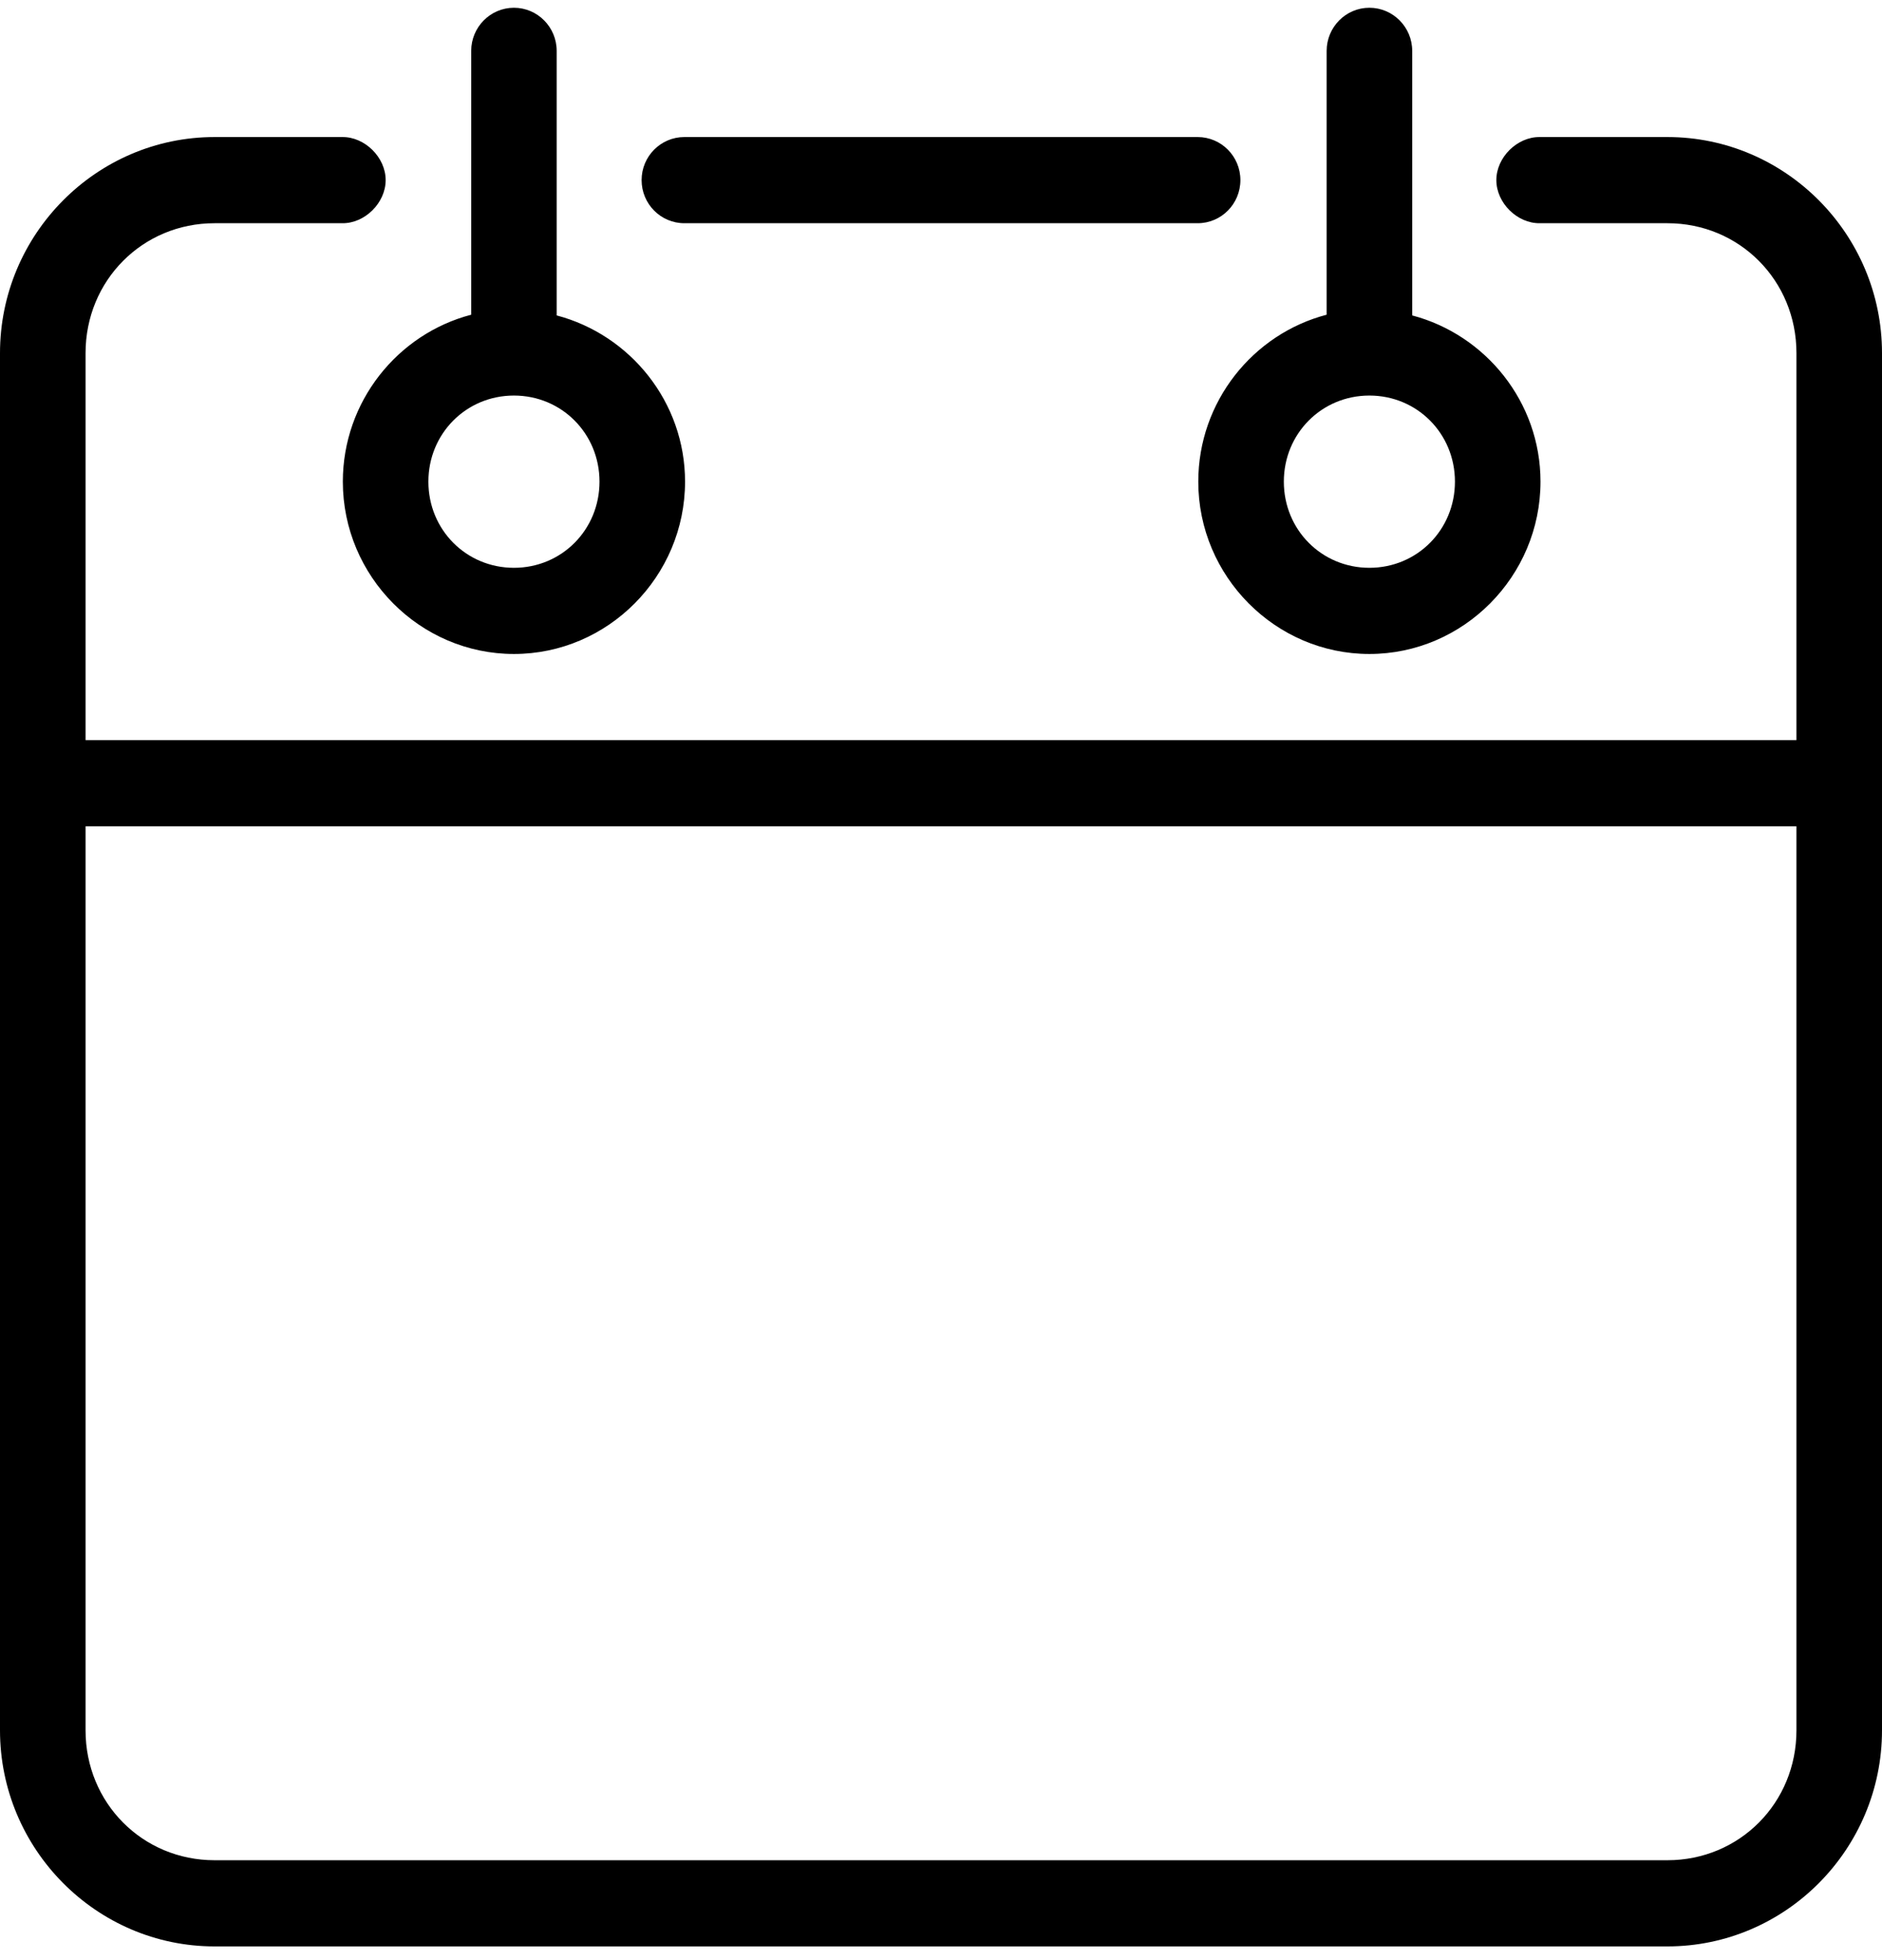 <svg width="24px" height="25px" viewBox="0 0 24 25" class="" xmlns="http://www.w3.org/2000/svg" xmlns:xlink="http://www.w3.org/1999/xlink"><path d="M6.554,0.099 C6.253,0.099 6.009,0.346 6.009,0.649 L6.009,4.014 C5.069,4.259 4.372,5.124 4.372,6.143 C4.372,7.351 5.355,8.341 6.554,8.341 C7.753,8.341 8.736,7.351 8.736,6.143 C8.736,5.127 8.036,4.27 7.099,4.023 L7.099,0.649 C7.099,0.346 6.855,0.099 6.554,0.099 Z M17.463,0.099 C17.162,0.099 16.918,0.346 16.918,0.649 L16.918,4.014 C15.978,4.259 15.281,5.124 15.281,6.143 C15.281,7.351 16.265,8.341 17.463,8.341 C18.662,8.341 19.645,7.351 19.645,6.143 C19.645,5.127 18.945,4.27 18.009,4.023 L18.009,0.649 C18.009,0.346 17.764,0.099 17.463,0.099 Z M2.736,1.748 C1.23,1.748 -2.72727281e-08,2.987 -2.72727281e-08,4.504 L-2.72727281e-08,22.069 C-2.72727281e-08,23.586 1.23,24.825 2.736,24.825 L21.264,24.825 C22.77,24.825 24,23.586 24,22.069 L24,4.504 C24,2.987 22.77,1.748 21.264,1.748 L19.636,1.748 C19.348,1.744 19.082,2.007 19.082,2.297 C19.082,2.588 19.348,2.851 19.636,2.847 L21.264,2.847 C22.183,2.847 22.909,3.578 22.909,4.504 L22.909,9.44 L1.091,9.44 L1.091,4.504 C1.091,3.578 1.817,2.847 2.736,2.847 L4.364,2.847 C4.652,2.851 4.918,2.588 4.918,2.297 C4.918,2.007 4.652,1.744 4.364,1.748 L2.736,1.748 Z M8.727,1.748 C8.426,1.748 8.182,1.994 8.182,2.297 C8.182,2.601 8.426,2.847 8.727,2.847 L15.273,2.847 C15.574,2.847 15.818,2.601 15.818,2.297 C15.818,1.994 15.574,1.748 15.273,1.748 L8.727,1.748 Z M6.554,5.045 C7.163,5.045 7.645,5.53 7.645,6.143 C7.645,6.757 7.163,7.242 6.554,7.242 C5.945,7.242 5.463,6.757 5.463,6.143 C5.463,5.53 5.945,5.045 6.554,5.045 Z M17.463,5.045 C18.072,5.045 18.554,5.53 18.554,6.143 C18.554,6.757 18.072,7.242 17.463,7.242 C16.854,7.242 16.372,6.757 16.372,6.143 C16.372,5.53 16.854,5.045 17.463,5.045 Z M1.091,10.539 L22.909,10.539 L22.909,22.069 C22.909,22.995 22.183,23.726 21.264,23.726 L2.736,23.726 C1.817,23.726 1.091,22.995 1.091,22.069 L1.091,10.539 Z" id="Shape"></path></svg>